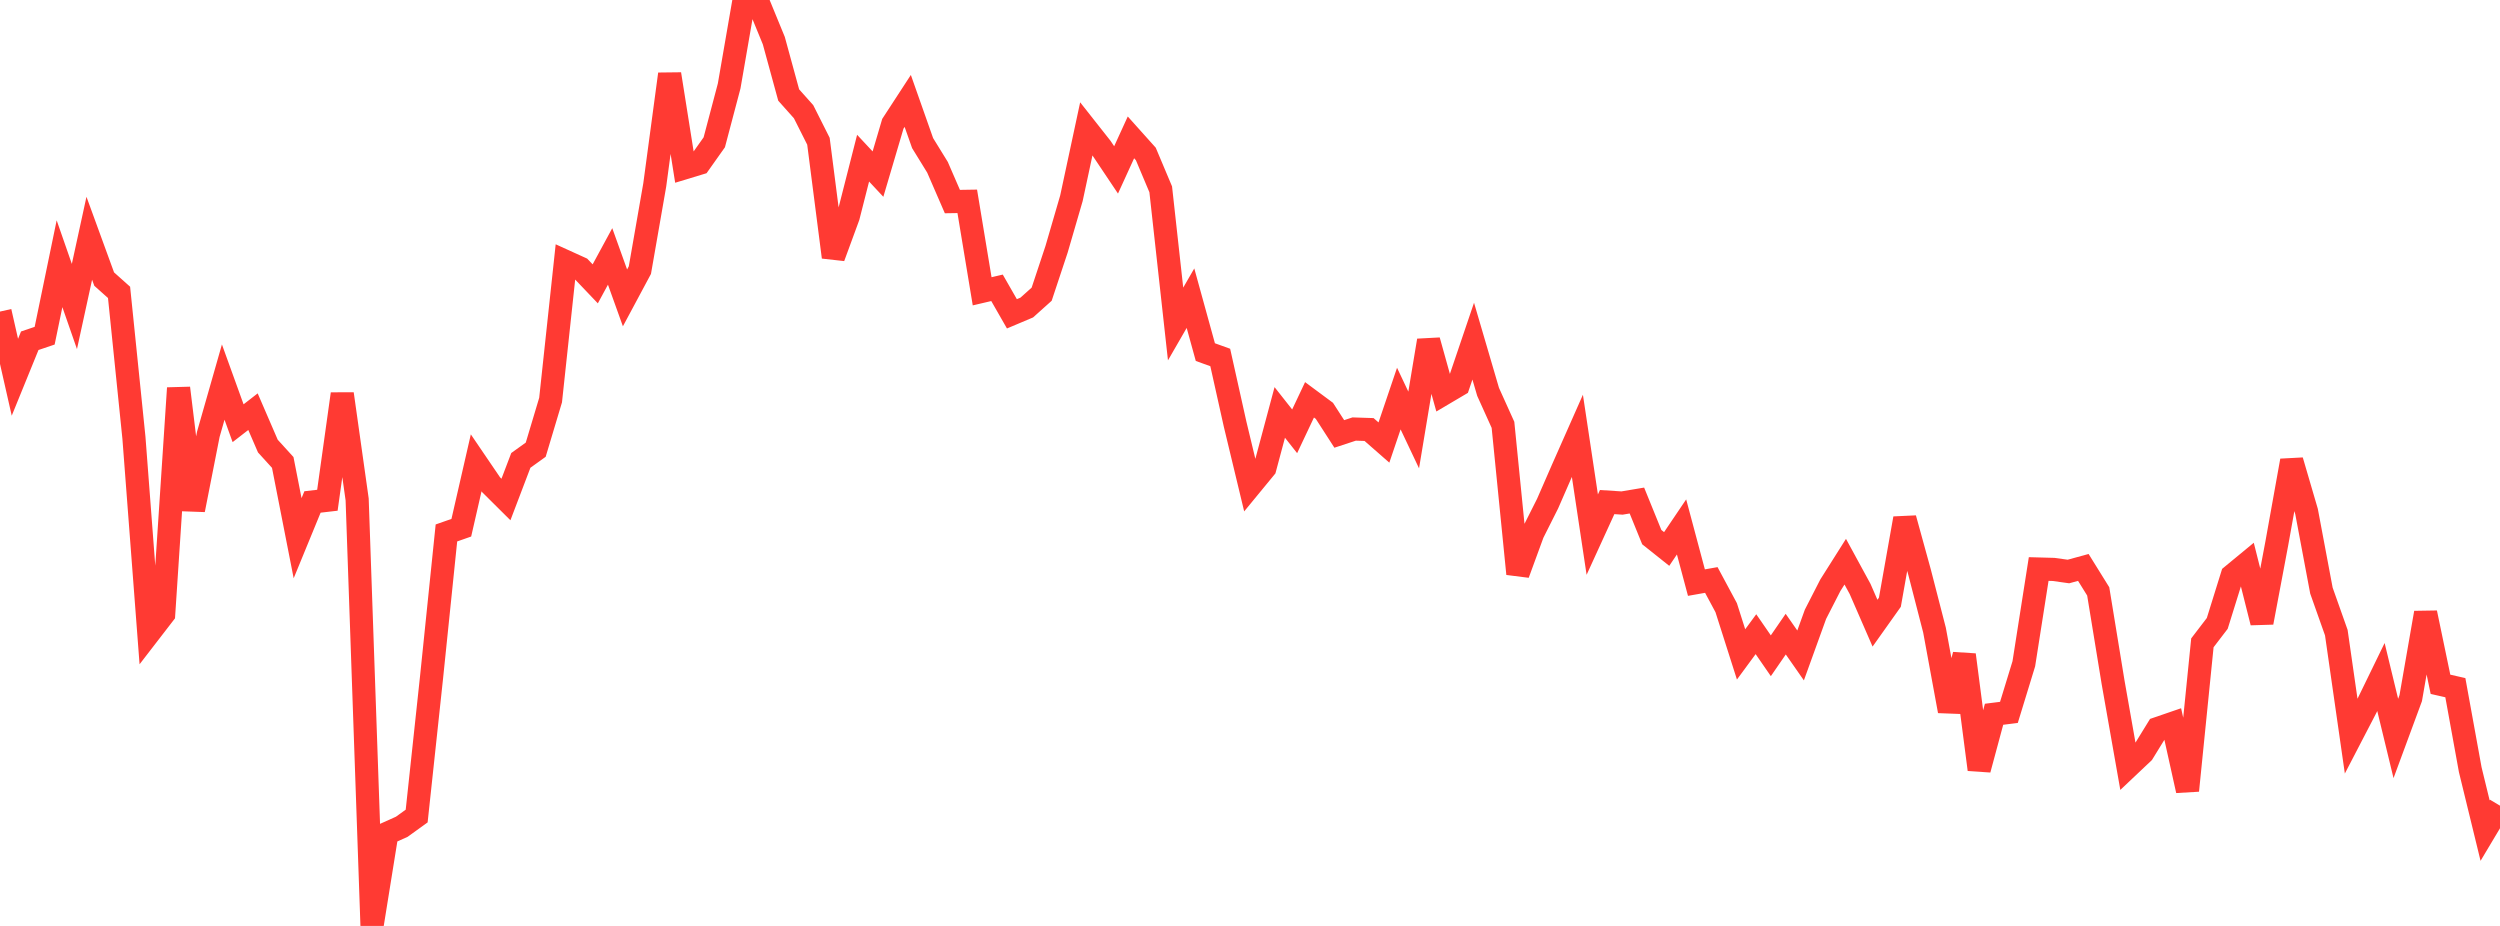 <?xml version="1.0" standalone="no"?>
<!DOCTYPE svg PUBLIC "-//W3C//DTD SVG 1.1//EN" "http://www.w3.org/Graphics/SVG/1.1/DTD/svg11.dtd">

<svg width="135" height="50" viewBox="0 0 135 50" preserveAspectRatio="none" 
  xmlns="http://www.w3.org/2000/svg"
  xmlns:xlink="http://www.w3.org/1999/xlink">


<polyline points="0.0, 16.825 0.804, 20.372 1.607, 18.4 2.411, 18.128 3.214, 14.241 4.018, 16.551 4.821, 12.866 5.625, 15.07 6.429, 15.788 7.232, 23.637 8.036, 34.2 8.839, 33.159 9.643, 20.956 10.446, 27.533 11.25, 23.449 12.054, 20.632 12.857, 22.854 13.661, 22.23 14.464, 24.088 15.268, 24.972 16.071, 29.064 16.875, 27.106 17.679, 27.013 18.482, 21.271 19.286, 26.968 20.089, 50.0 20.893, 45.007 21.696, 44.646 22.5, 44.066 23.304, 36.574 24.107, 28.779 24.911, 28.497 25.714, 24.992 26.518, 26.175 27.321, 26.973 28.125, 24.861 28.929, 24.283 29.732, 21.603 30.536, 14.119 31.339, 14.484 32.143, 15.328 32.946, 13.847 33.75, 16.086 34.554, 14.585 35.357, 9.983 36.161, 4 36.964, 9.062 37.768, 8.818 38.571, 7.684 39.375, 4.642 40.179, 0.0 40.982, 0.236 41.786, 2.195 42.589, 5.131 43.393, 6.032 44.196, 7.627 45.0, 13.884 45.804, 11.694 46.607, 8.541 47.411, 9.402 48.214, 6.684 49.018, 5.45 49.821, 7.728 50.625, 9.033 51.429, 10.885 52.232, 10.872 53.036, 15.73 53.839, 15.542 54.643, 16.946 55.446, 16.607 56.25, 15.886 57.054, 13.463 57.857, 10.706 58.661, 6.956 59.464, 7.974 60.268, 9.175 61.071, 7.418 61.875, 8.315 62.679, 10.224 63.482, 17.495 64.286, 16.102 65.089, 19.014 65.893, 19.304 66.696, 22.906 67.5, 26.249 68.304, 25.271 69.107, 22.271 69.911, 23.291 70.714, 21.59 71.518, 22.186 72.321, 23.432 73.125, 23.168 73.929, 23.194 74.732, 23.897 75.536, 21.523 76.339, 23.219 77.143, 18.389 77.946, 21.269 78.75, 20.794 79.554, 18.422 80.357, 21.161 81.161, 22.941 81.964, 30.986 82.768, 28.791 83.571, 27.194 84.375, 25.351 85.179, 23.534 85.982, 28.87 86.786, 27.112 87.589, 27.164 88.393, 27.029 89.196, 29.005 90.0, 29.645 90.804, 28.454 91.607, 31.461 92.411, 31.319 93.214, 32.814 94.018, 35.337 94.821, 34.246 95.625, 35.411 96.429, 34.243 97.232, 35.394 98.036, 33.171 98.839, 31.603 99.643, 30.331 100.446, 31.805 101.25, 33.651 102.054, 32.519 102.857, 27.995 103.661, 30.914 104.464, 34.029 105.268, 38.396 106.071, 35.362 106.875, 41.554 107.679, 38.57 108.482, 38.469 109.286, 35.845 110.089, 30.727 110.893, 30.749 111.696, 30.861 112.5, 30.641 113.304, 31.936 114.107, 36.846 114.911, 41.405 115.714, 40.646 116.518, 39.339 117.321, 39.063 118.125, 42.69 118.929, 34.713 119.732, 33.664 120.536, 31.082 121.339, 30.42 122.143, 33.615 122.946, 29.351 123.75, 24.876 124.554, 27.623 125.357, 31.893 126.161, 34.163 126.964, 39.757 127.768, 38.209 128.571, 36.559 129.375, 39.878 130.179, 37.7 130.982, 33.092 131.786, 36.952 132.589, 37.135 133.393, 41.562 134.196, 44.854 135.0, 43.507" fill="none" stroke="#ff3a33" stroke-width="1.25"/>

</svg>
